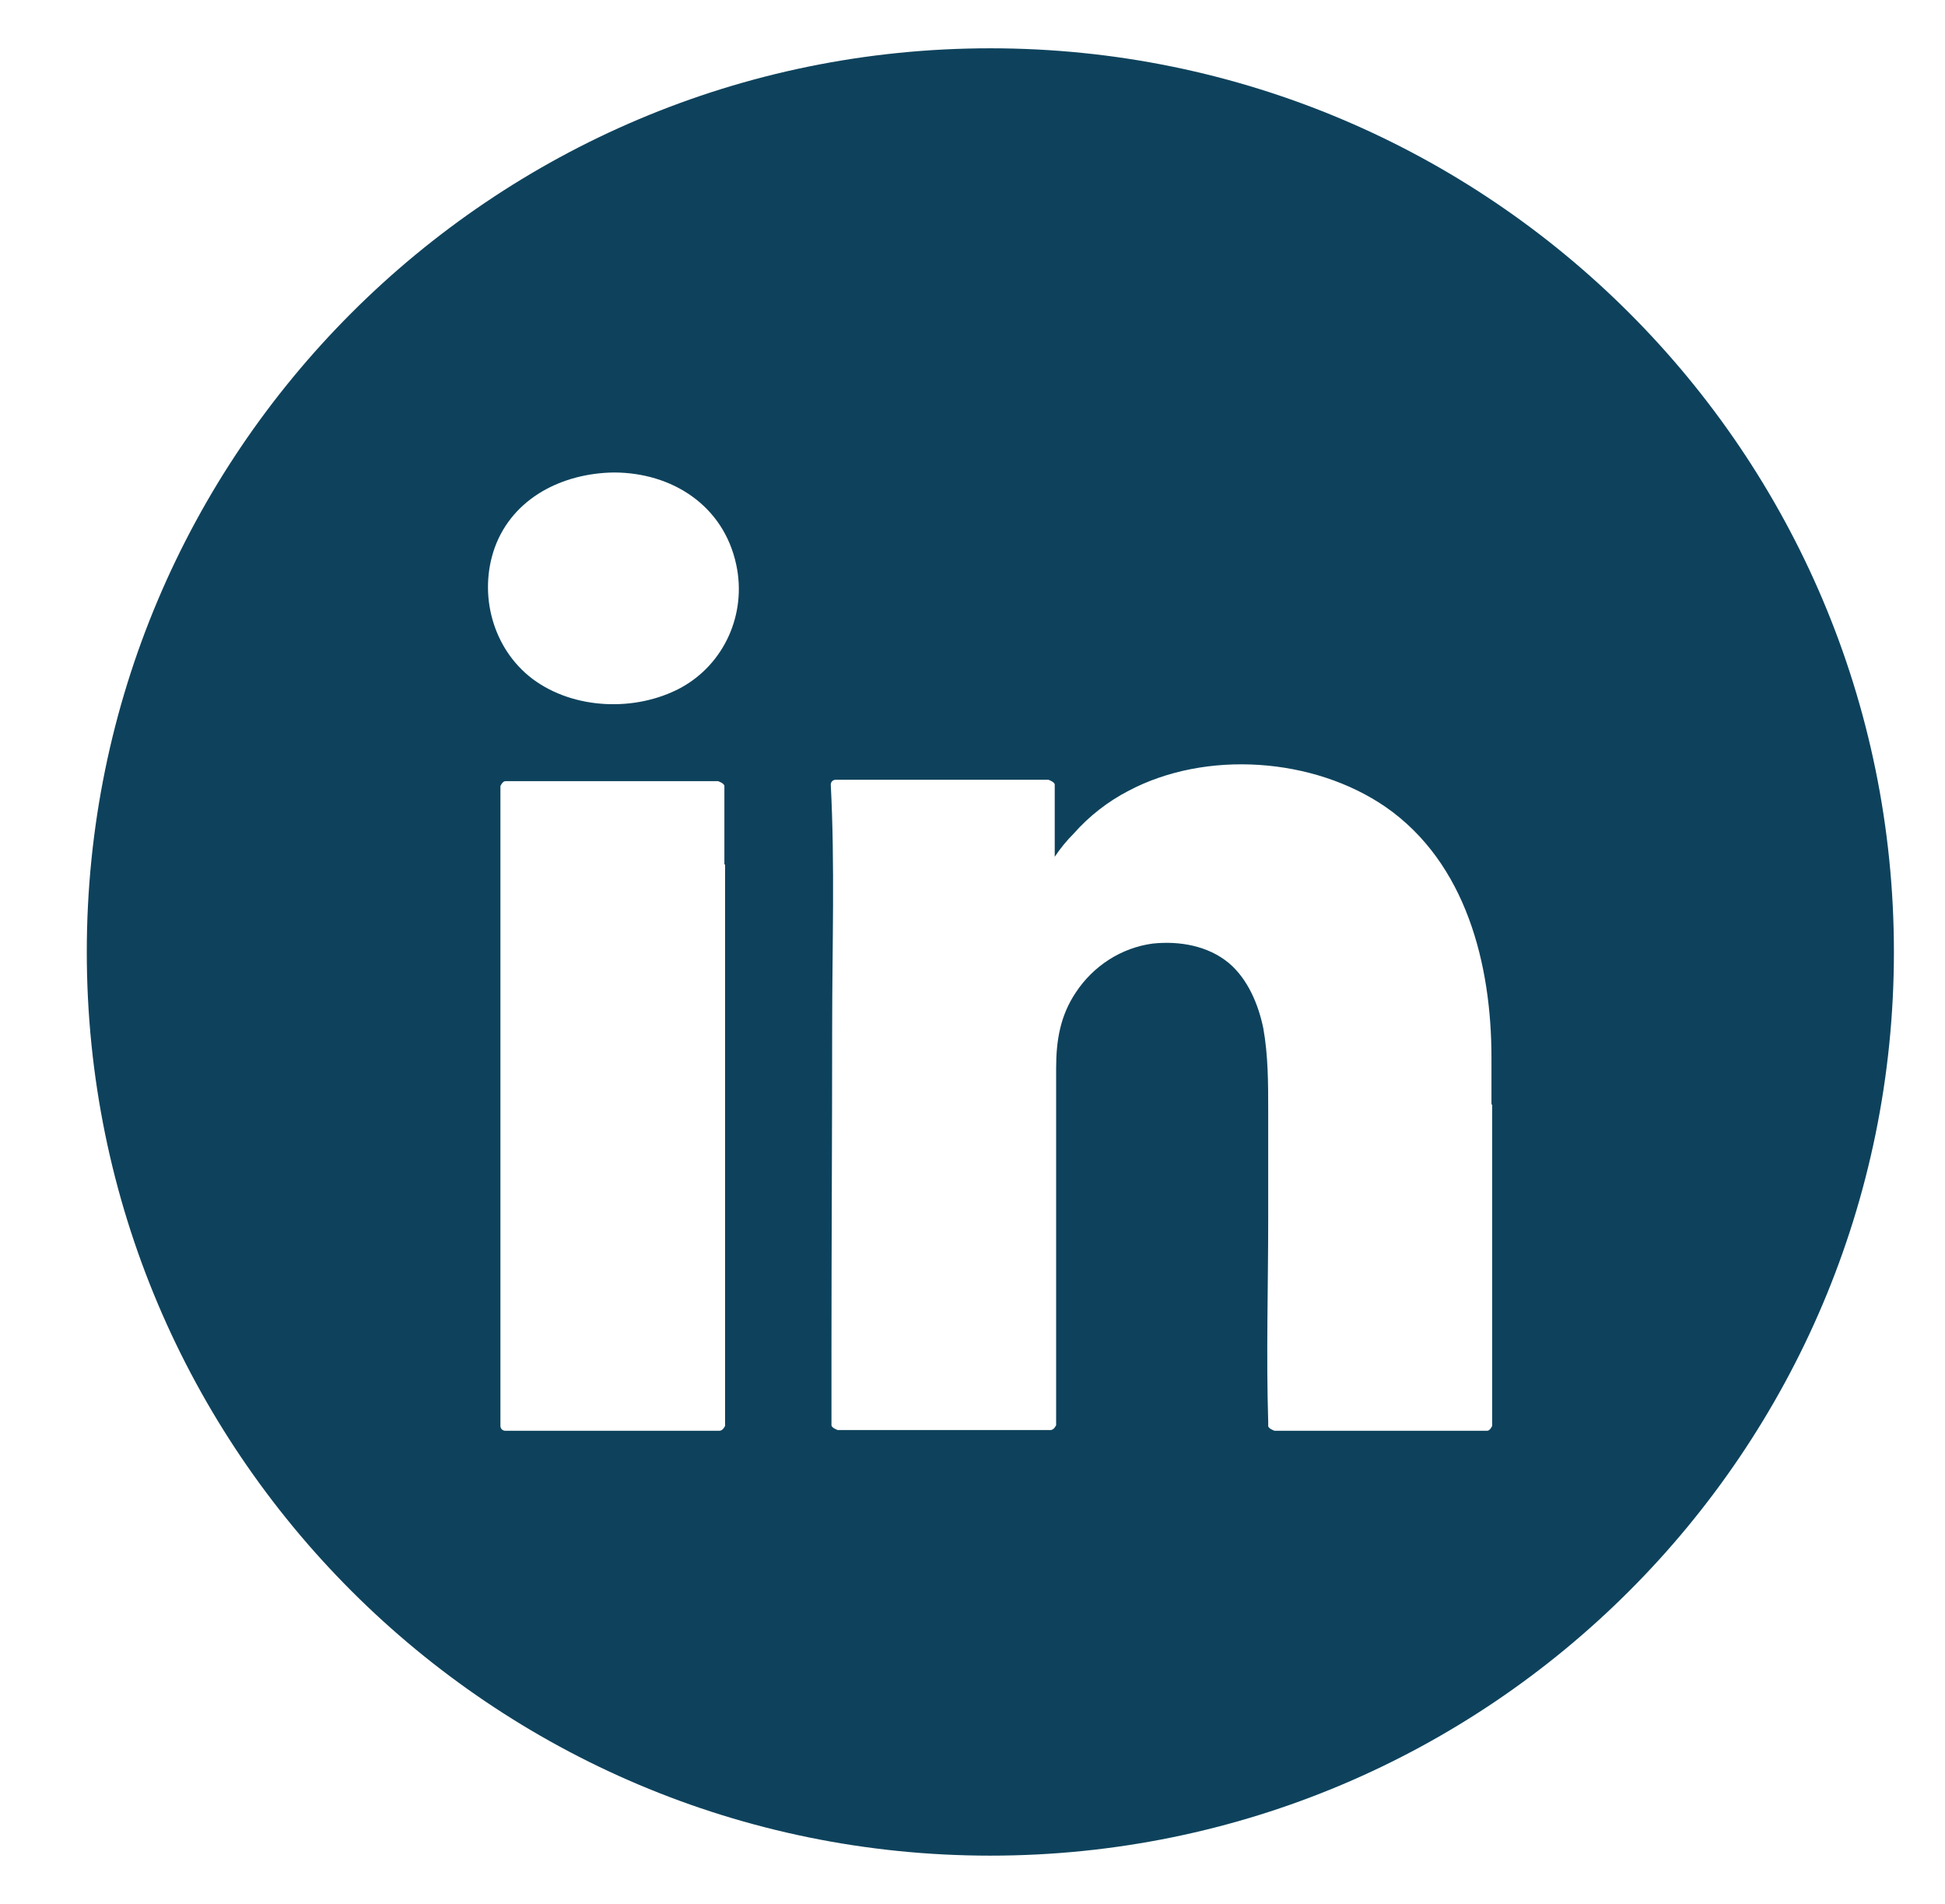 <?xml version="1.0" encoding="UTF-8"?>
<svg id="Ebene_1" xmlns="http://www.w3.org/2000/svg" version="1.1" viewBox="0 0 27.79 27.2">
  <!-- Generator: Adobe Illustrator 29.5.0, SVG Export Plug-In . SVG Version: 2.1.0 Build 137)  -->
  <defs>
    <style>
      .st0 {
        fill: #0e425c;
      }
    </style>
  </defs>
  <path class="st0" d="M21.32,15.79v4.58s-.03.07-.07.07h-3.04s-.09-.03-.09-.07v-.06c-.03-.96,0-1.93,0-2.9v-1.54c0-.39,0-.79-.07-1.18-.07-.34-.22-.7-.49-.93-.3-.25-.71-.32-1.09-.28-.45.06-.85.32-1.1.7-.22.33-.28.68-.28,1.08,0,.89,0,1.77,0,2.66v2.44s-.03.07-.08.07h-3.04s-.09-.03-.09-.07c0-.35,0-.69,0-1.04,0-1.55.01-3.1.01-4.65,0-1.15.04-2.31-.02-3.46,0-.04.03-.07.07-.07h3.04s.09.03.09.07v1.03s0,0,0,0c.08-.12.17-.23.27-.33.22-.25.49-.46.78-.61,1.11-.59,2.65-.48,3.68.23,1.15.8,1.51,2.25,1.51,3.58v.66ZM9.72,9.83c-.64.34-1.52.31-2.11-.13-.57-.43-.78-1.21-.54-1.88.26-.71.97-1.06,1.7-1.07.83,0,1.57.47,1.75,1.32.15.7-.17,1.42-.8,1.76M10.36,12.35v8.02s-.03.07-.08.07h-3.04s-.01,0-.02,0c-.04,0-.07-.03-.07-.07v-9.14s.03-.07.07-.07h3.04s.09.03.09.07v1.12ZM14.15.69C7.02.69,1.24,6.47,1.24,13.6s5.78,12.91,12.91,12.91,12.91-5.78,12.91-12.91S21.28.69,14.15.69"/>
</svg>